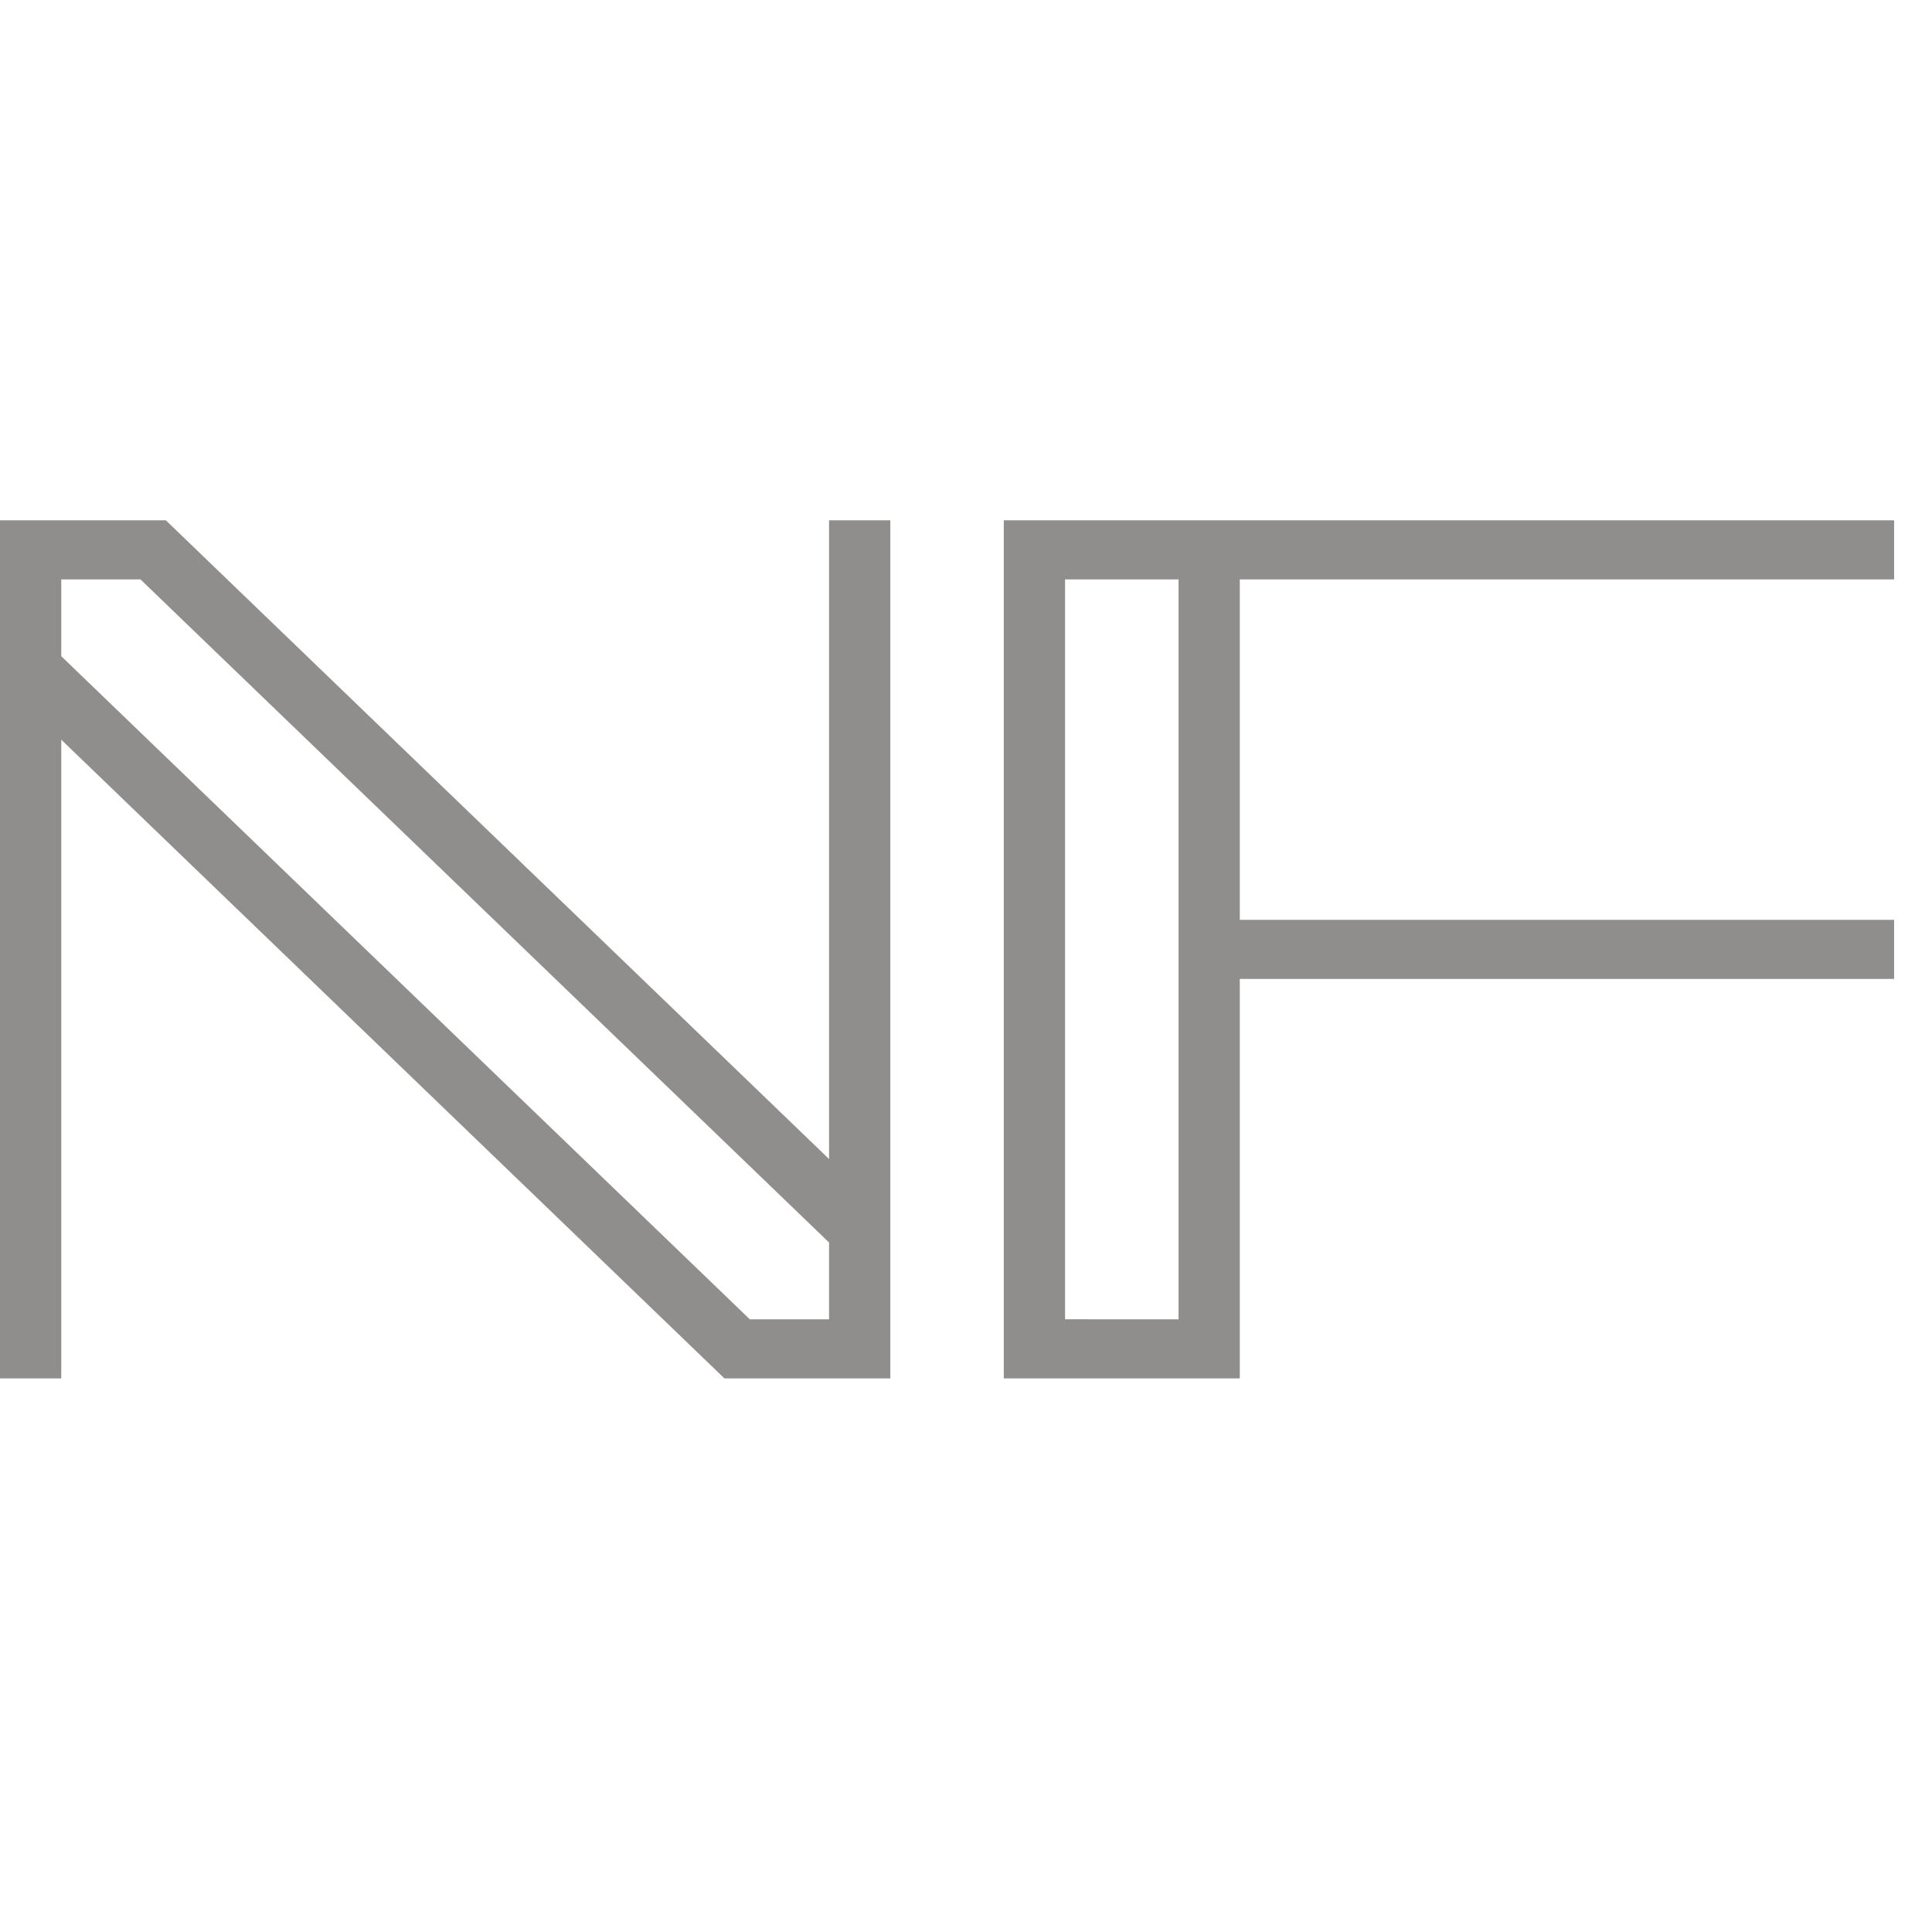 <?xml version="1.0" encoding="UTF-8" standalone="no"?><!DOCTYPE svg PUBLIC "-//W3C//DTD SVG 1.1//EN" "http://www.w3.org/Graphics/SVG/1.1/DTD/svg11.dtd"><svg width="100%" height="100%" viewBox="0 0 51 51" version="1.1" xmlns="http://www.w3.org/2000/svg" xmlns:xlink="http://www.w3.org/1999/xlink" xml:space="preserve" xmlns:serif="http://www.serif.com/" style="fill-rule:evenodd;clip-rule:evenodd;stroke-linejoin:round;stroke-miterlimit:2;"><rect id="Logo-000" x="-0" y="0.06" width="50" height="50" style="fill:none;"/><g id="Layer-1" serif:id="Layer 1"></g><g id="SRF-LOGO-WHITE-TAGLINE-Image" serif:id="SRF LOGO WHITE TAGLINE Image"></g><g id="Layer-11" serif:id="Layer 1"><path d="M21.885,13.734l-0,16.861l-17.508,-16.861l-4.377,0l-0,22.653l1.617,-0l0,-16.861l17.507,16.861l4.378,-0l0,-22.653l-1.617,0Zm-20.268,3.588l0,-2.028l2.09,-0l18.178,17.505l-0,2.028l-2.091,0l-18.177,-17.505Z" style="fill:#908e8d;fill-rule:nonzero;"/><path d="M26.498,13.734l-0,22.653l6.229,-0l0,-10.546l17.273,-0l-0,-1.56l-17.273,-0l0,-8.987l17.273,-0l-0,-1.56l-23.502,0Zm1.617,21.092l-0,-19.532l2.996,-0l-0,19.533l-2.996,-0.001Z" style="fill:#908e8d;fill-rule:nonzero;"/></g></svg>